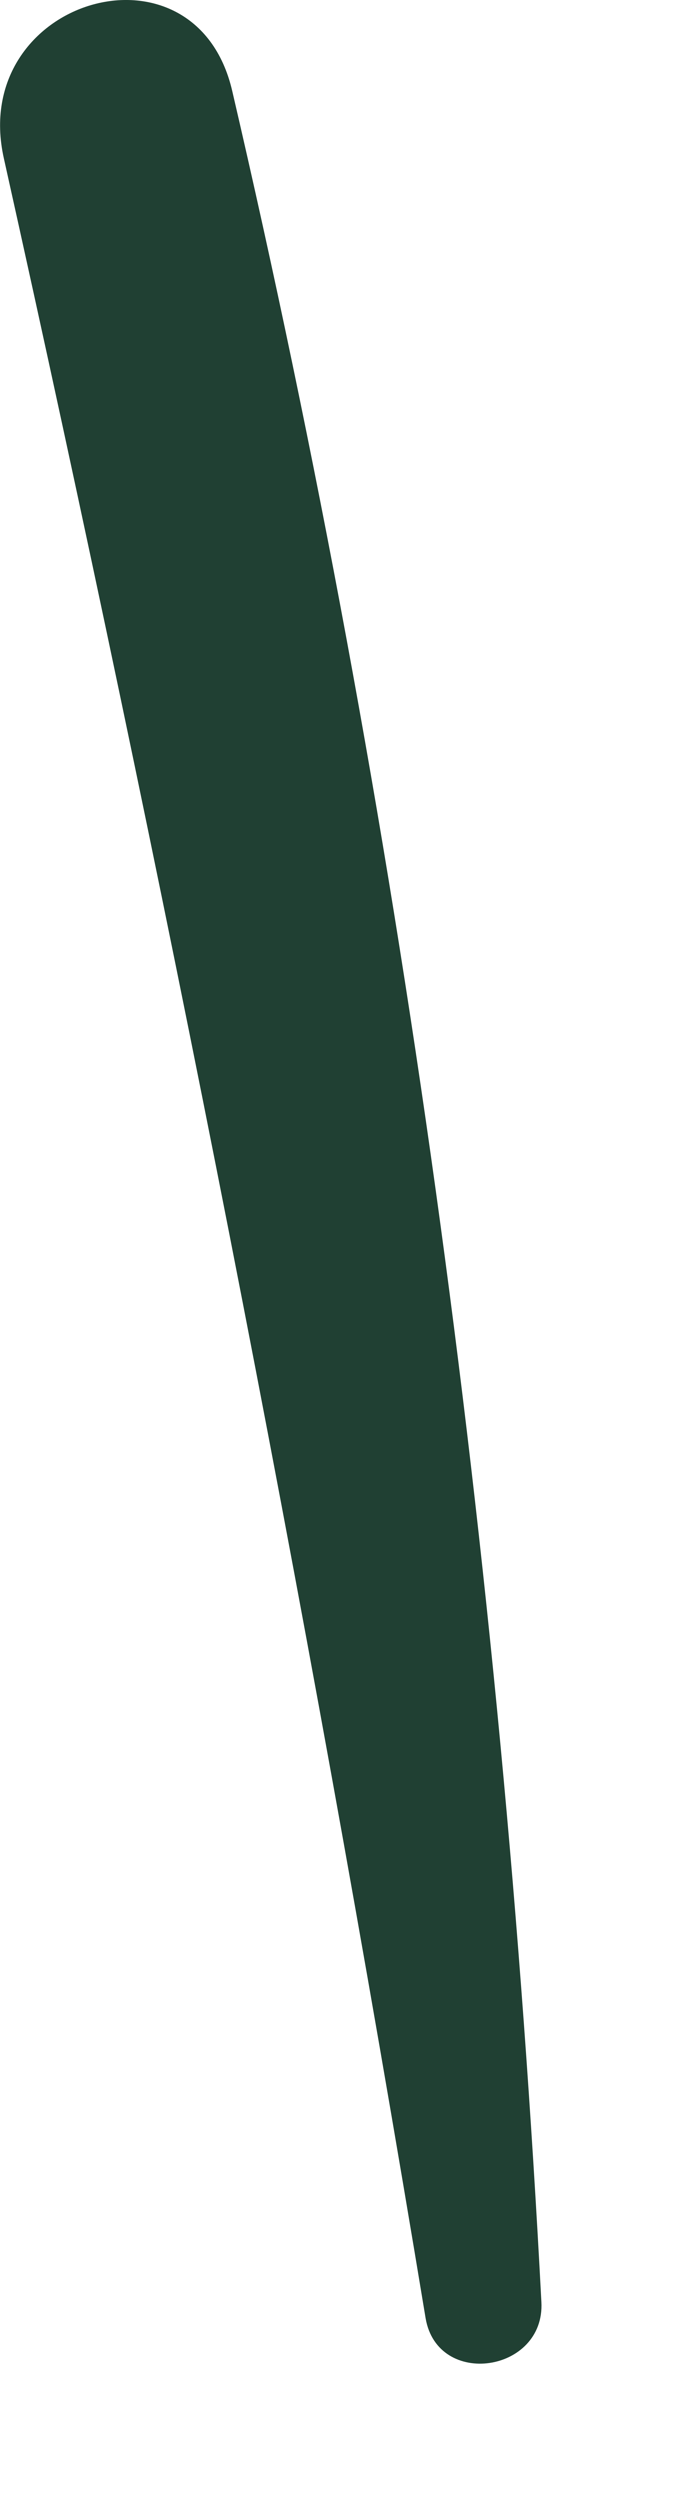 <?xml version="1.0" encoding="utf-8"?>
<svg xmlns="http://www.w3.org/2000/svg" fill="none" height="100%" overflow="visible" preserveAspectRatio="none" style="display: block;" viewBox="0 0 3 11" width="100%">
<path d="M2.385 10.129C2.212 6.837 1.768 3.6 1.023 0.4C0.86 -0.3 -0.14 -0.005 0.017 0.697C0.719 3.848 1.347 7.012 1.875 10.201C1.928 10.51 2.402 10.44 2.385 10.129Z" fill="#204033" id="XMLID_162_"/>
</svg>